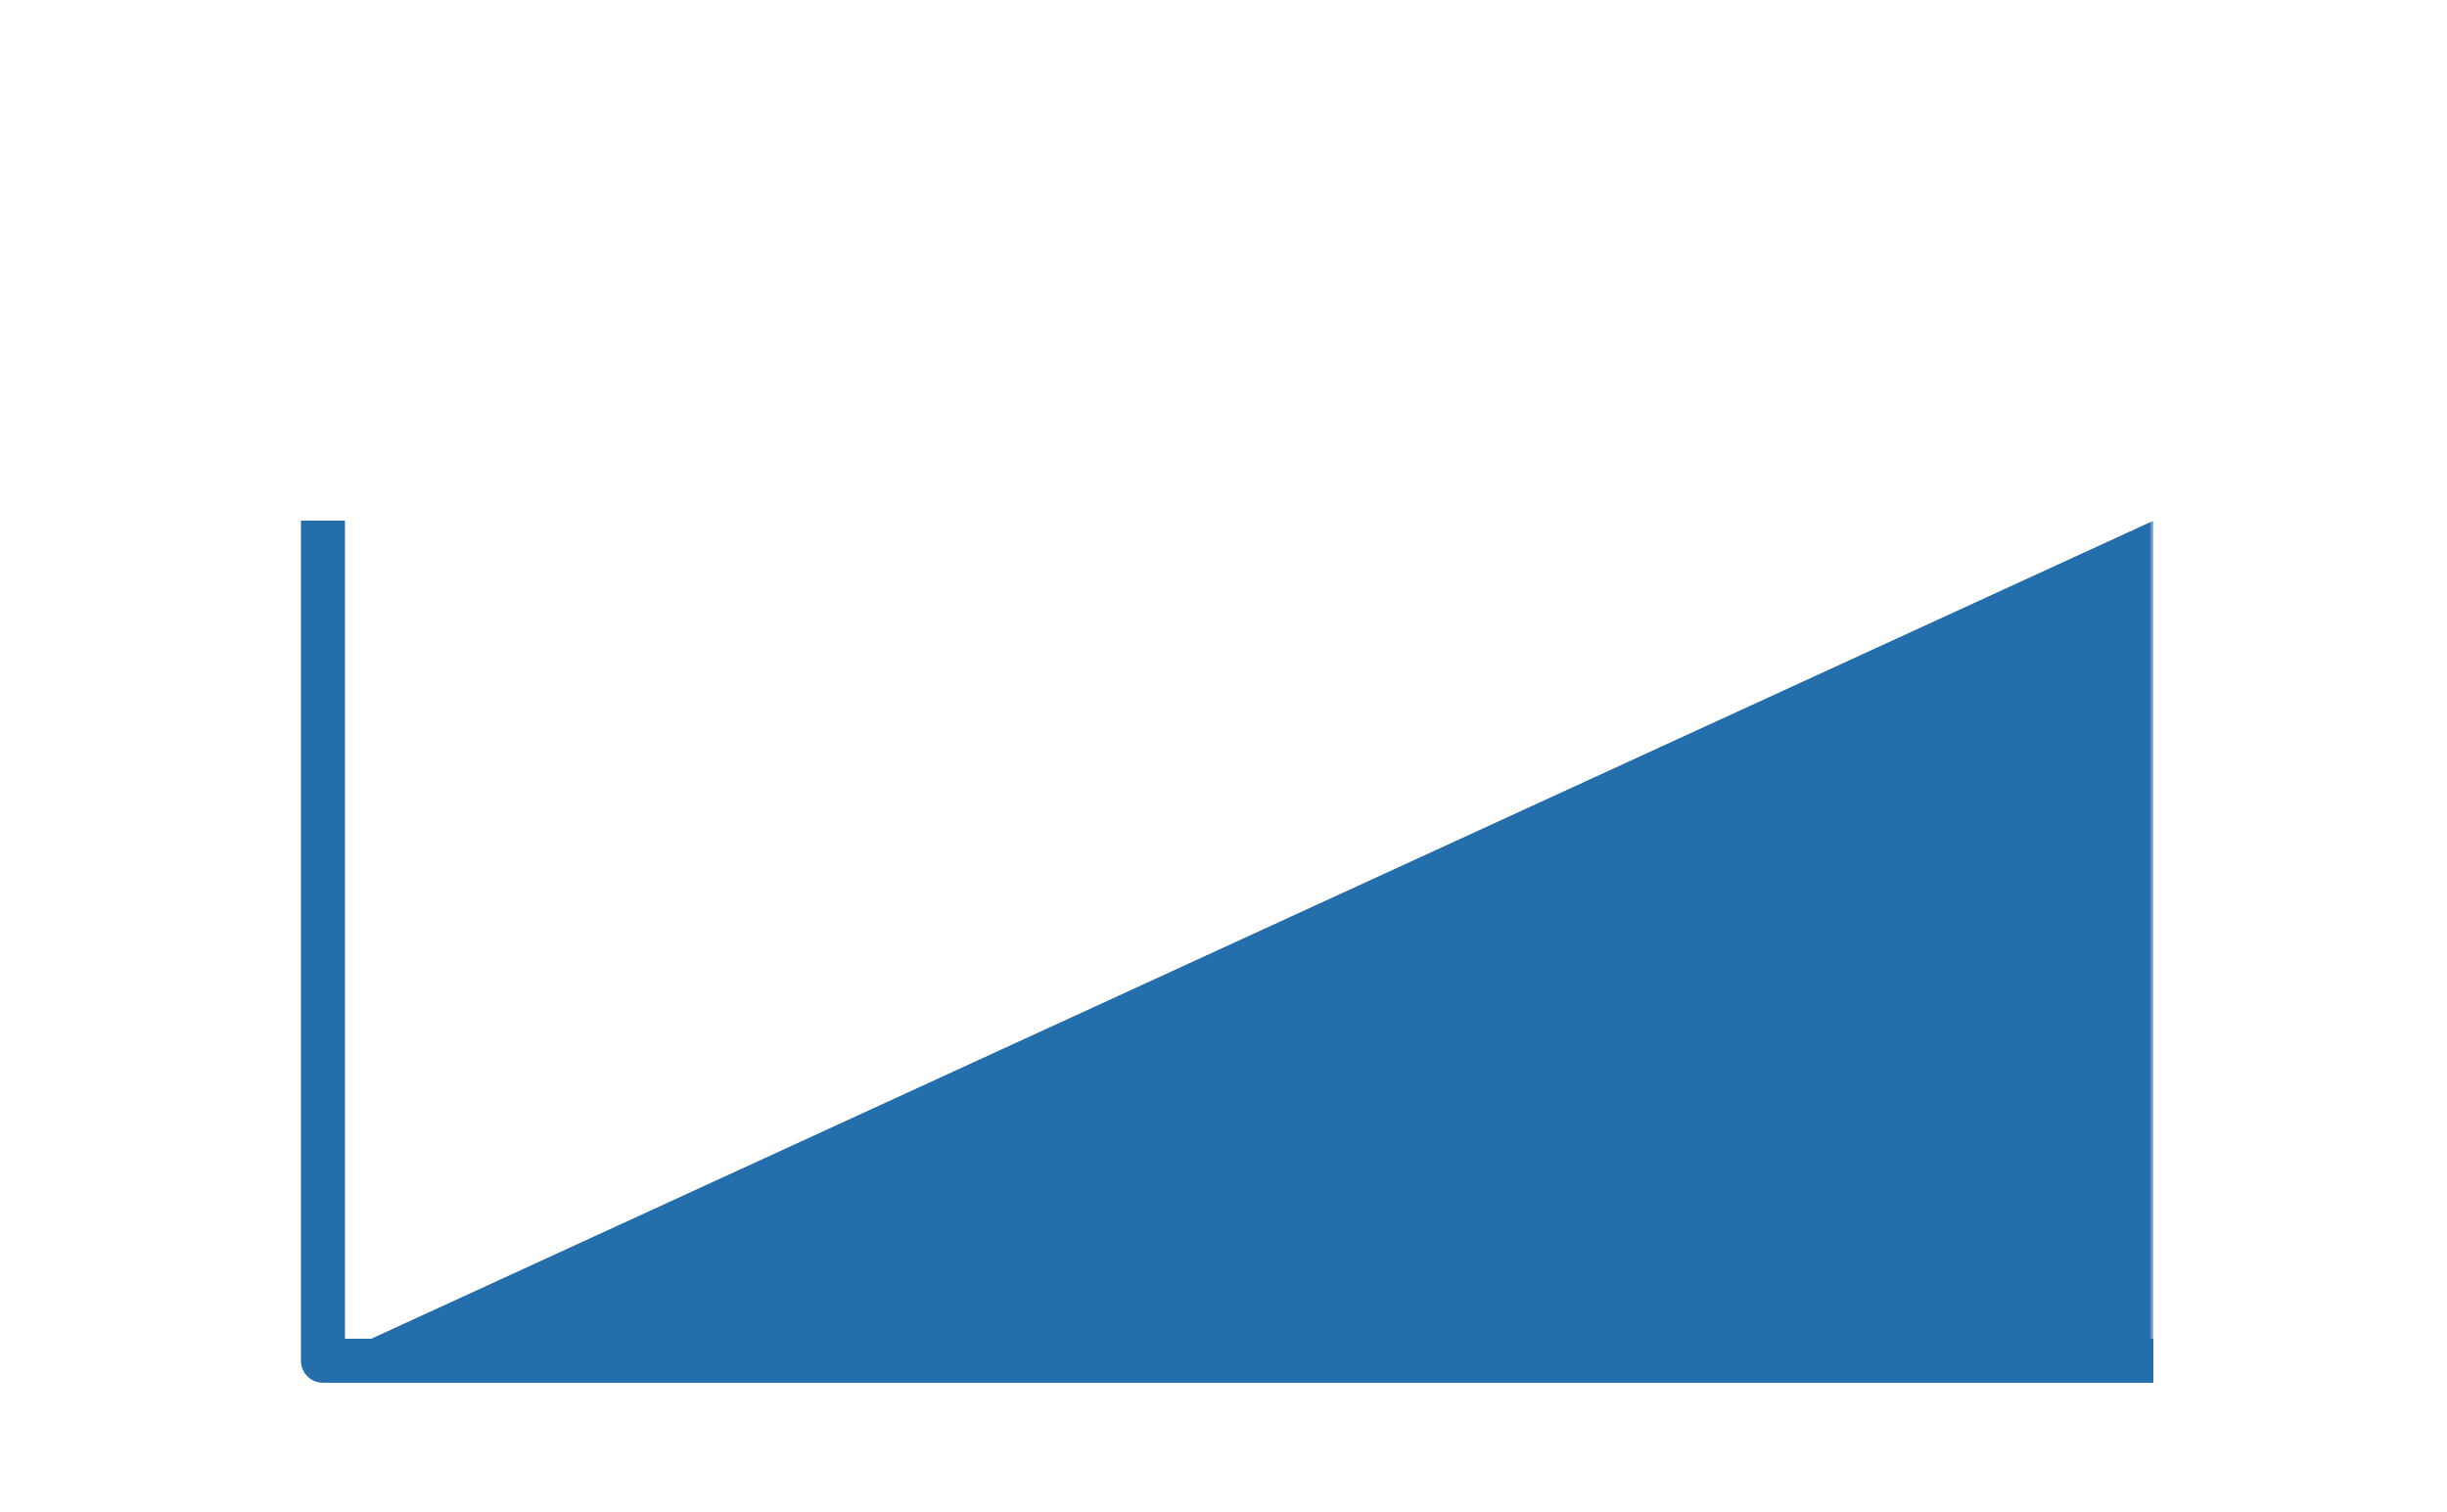 <?xml version="1.0" encoding="UTF-8"?> <svg xmlns="http://www.w3.org/2000/svg" xmlns:xlink="http://www.w3.org/1999/xlink" viewBox="0 0 550 340"><linearGradient id="a" gradientTransform="matrix(83.146 0 0 -83.146 31052.313 15967.717)" gradientUnits="userSpaceOnUse" x1="-372.593" x2="-367.645" y1="189.5" y2="189.5"><stop offset="0" stop-color="#333"></stop><stop offset=".003" stop-color="#333"></stop><stop offset="1" stop-color="#fff"></stop></linearGradient><clipPath id="b"><path d="m67.638 117.024h416.362v193.826h-416.362z"></path></clipPath><clipPath id="c"><path d="m483.999 117.023-411.413 188.878h411.413z"></path></clipPath><mask id="d" height="188.878" maskUnits="userSpaceOnUse" width="411.413" x="72.586" y="117.023"><path d="m72.586 117.023h411.413v188.878h-411.413z" fill="url(#a)"></path></mask><linearGradient id="e" gradientTransform="matrix(83.146 0 0 -83.146 31052.311 15967.716)" gradientUnits="userSpaceOnUse" x1="-372.593" x2="-367.645" y1="189.5" y2="189.5"><stop offset="0" stop-color="#246eac"></stop><stop offset=".003" stop-color="#246eac"></stop><stop offset="1" stop-color="#246eac"></stop></linearGradient><clipPath id="f"><path d="m67.638 117.023h416.361v193.826h-416.361z"></path></clipPath><g clip-path="url(#b)"><g clip-path="url(#c)"><g mask="url(#d)"><path d="m72.586 117.023h411.413v188.878h-411.413z" fill="url(#e)"></path></g></g><g clip-path="url(#f)"><path d="m484.001 305.9h-411.413v-188.878" fill="none" stroke="#246eac" stroke-linejoin="round" stroke-width="9.896"></path></g></g></svg> 